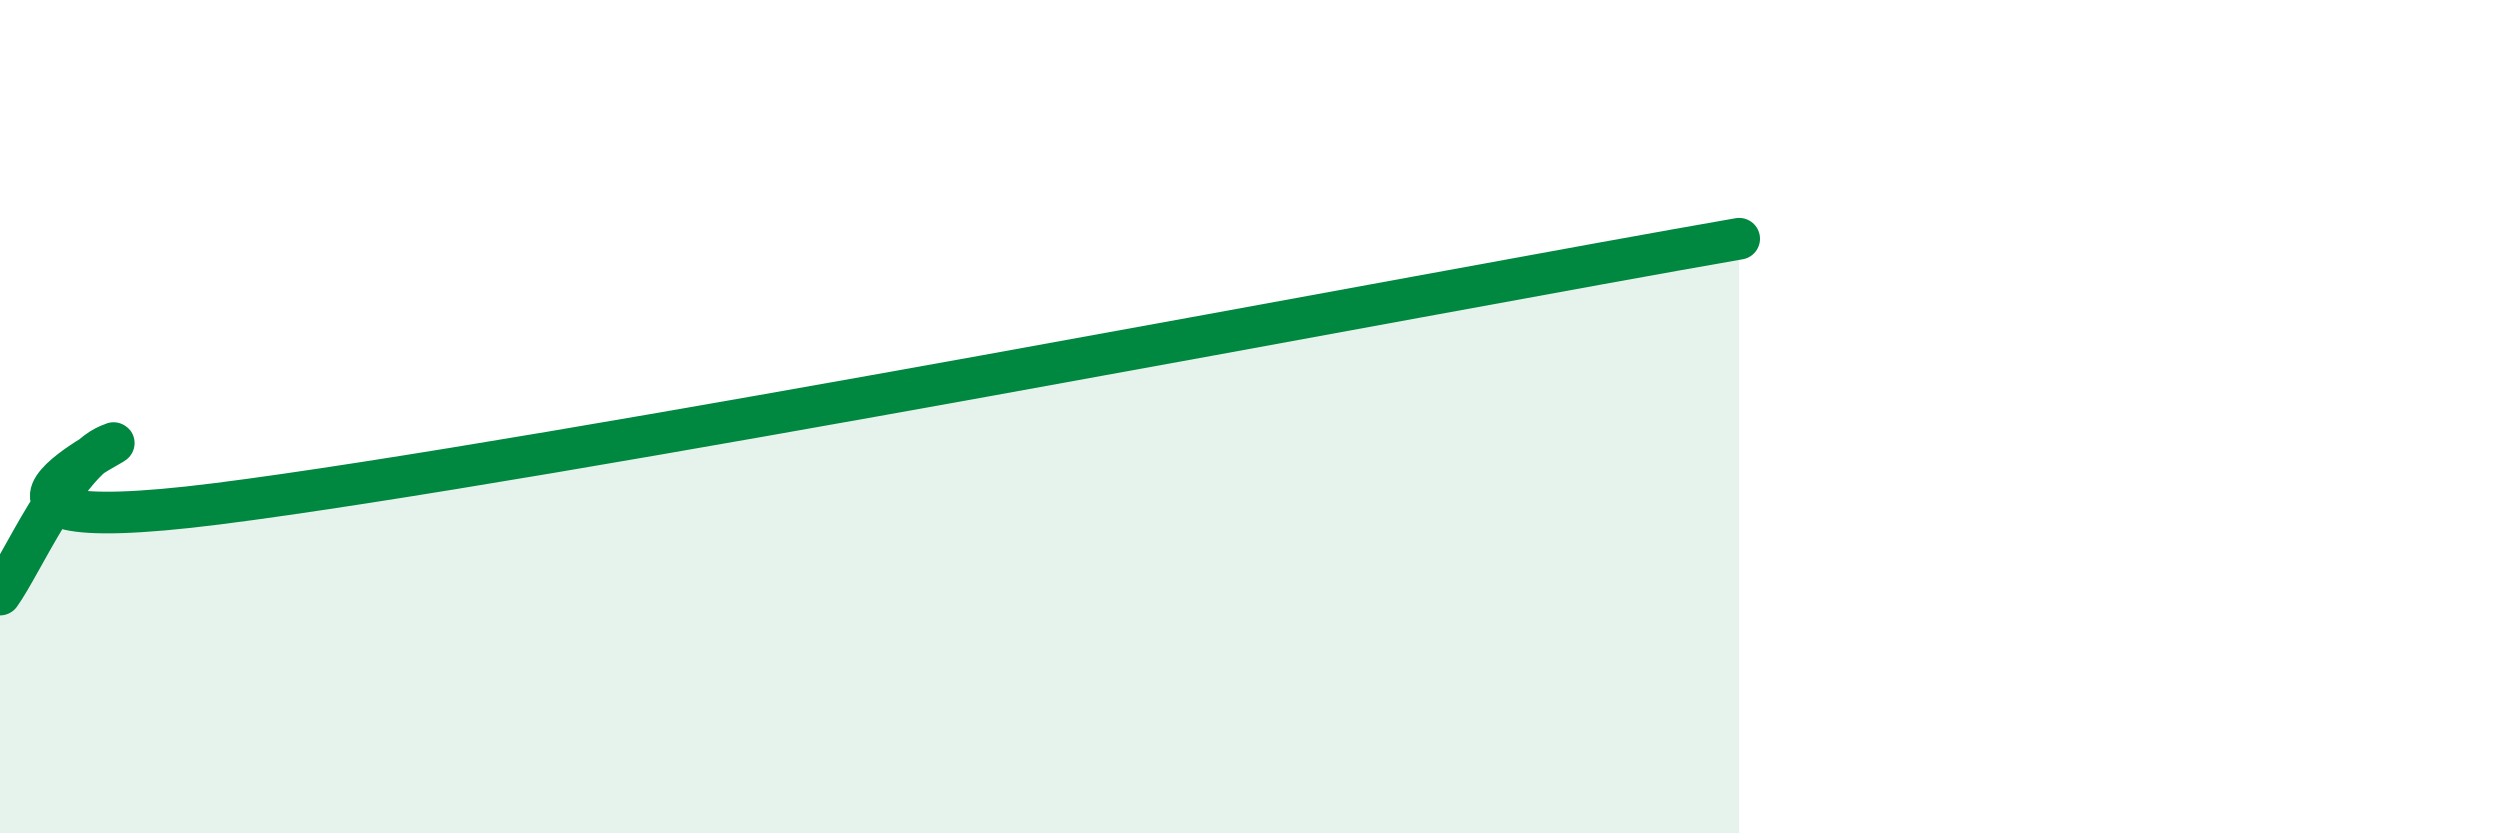 
    <svg width="60" height="20" viewBox="0 0 60 20" xmlns="http://www.w3.org/2000/svg">
      <path
        d="M 0,14.27 C 0.52,13.55 1.57,11.12 2.61,10.68 C 3.65,10.24 -2.61,13.08 5.22,12.09 C 13.05,11.1 34.44,7 41.74,5.73L41.74 20L0 20Z"
        fill="#008740"
        opacity="0.1"
        stroke-linecap="round"
        stroke-linejoin="round"
      />
      <path
        d="M 0,14.27 C 0.52,13.55 1.57,11.12 2.61,10.68 C 3.65,10.24 -2.61,13.08 5.22,12.09 C 13.05,11.1 34.44,7 41.74,5.73"
        stroke="#008740"
        stroke-width="1"
        fill="none"
        stroke-linecap="round"
        stroke-linejoin="round"
      />
    </svg>
  